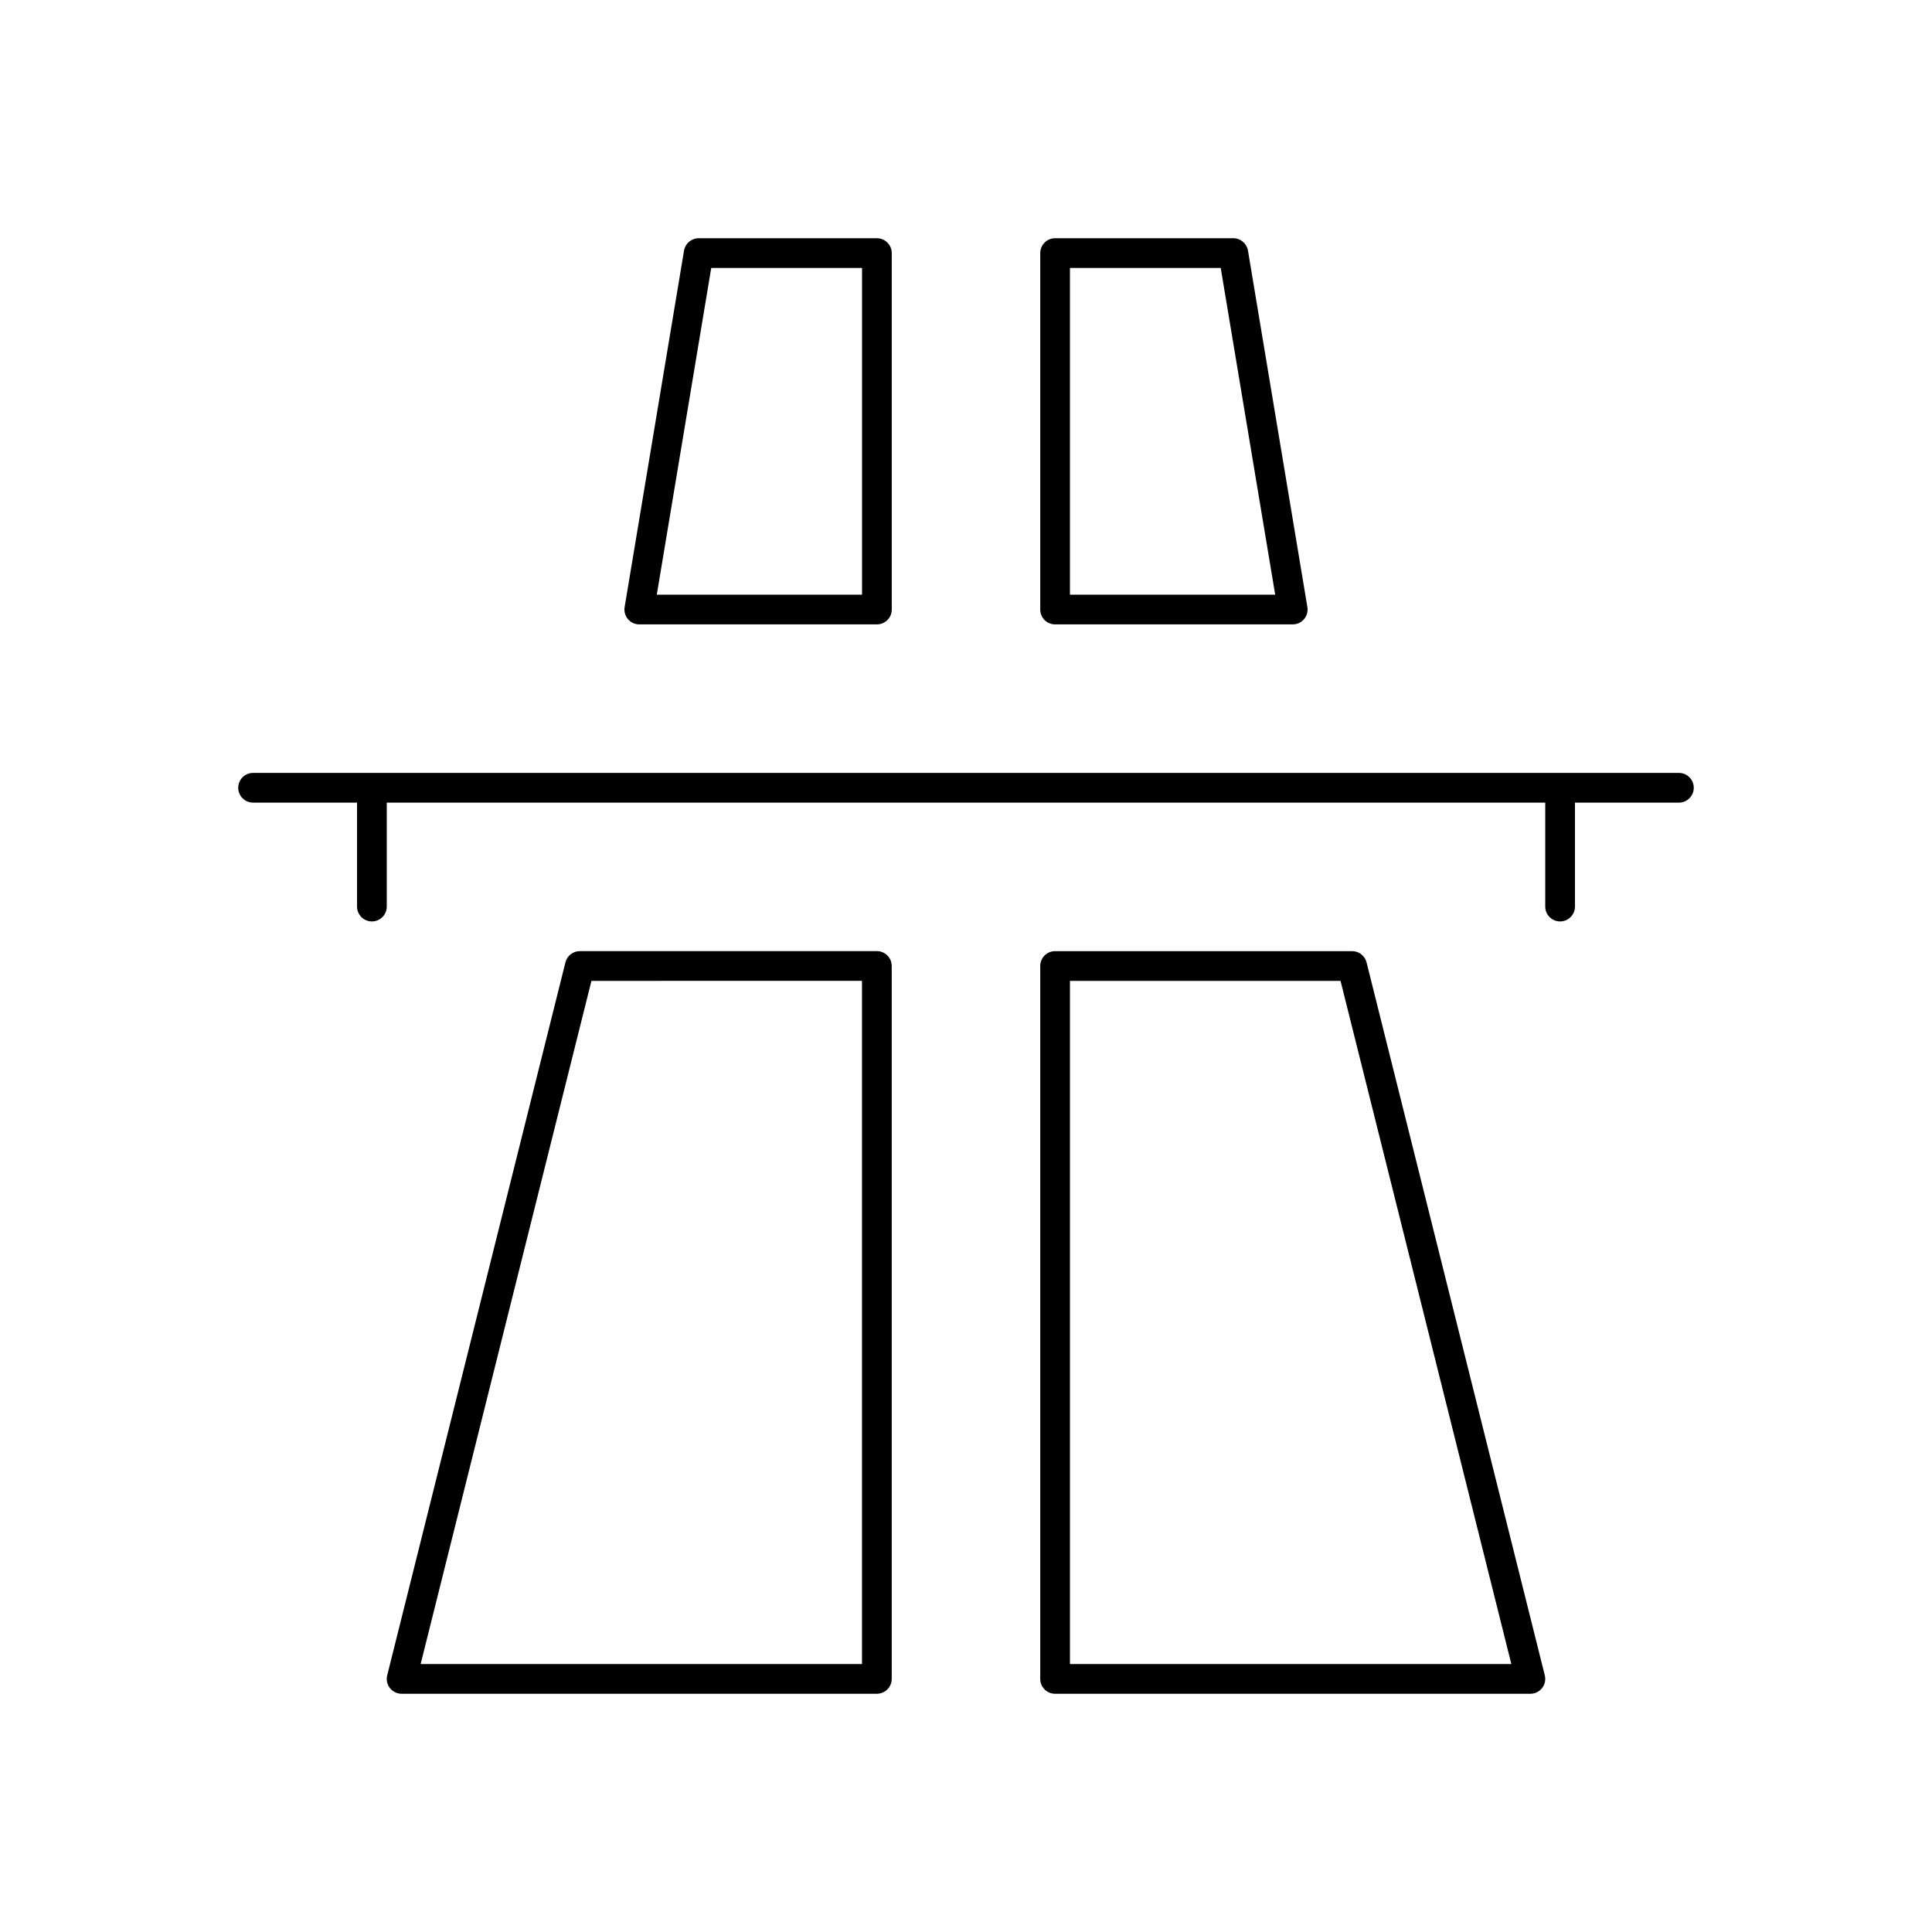 <?xml version="1.0" encoding="UTF-8"?>
<!-- Uploaded to: ICON Repo, www.svgrepo.com, Generator: ICON Repo Mixer Tools -->
<svg fill="#000000" width="800px" height="800px" version="1.1" viewBox="144 144 512 512" xmlns="http://www.w3.org/2000/svg">
 <g>
  <path d="m588.93 348.83h-377.86c-2.172 0-3.938 1.762-3.938 3.938 0 2.172 1.762 3.938 3.938 3.938h27.551v27.547c0 2.172 1.762 3.938 3.938 3.938 2.172 0 3.938-1.762 3.938-3.938v-27.551h307.01v27.551c0 2.172 1.762 3.938 3.938 3.938 2.172 0 3.938-1.762 3.938-3.938v-27.551h27.547c2.172 0 3.938-1.762 3.938-3.938 0-2.172-1.762-3.934-3.938-3.934z"/>
  <path d="m376.38 396.06h-78.719c-1.801 0-3.379 1.227-3.816 2.984l-47.23 188.93c-0.301 1.172-0.031 2.426 0.715 3.379 0.746 0.949 1.887 1.508 3.098 1.508h125.95c2.172 0 3.938-1.762 3.938-3.938v-188.93c0-2.176-1.766-3.938-3.938-3.938zm-3.938 188.93h-116.97l45.266-181.05 71.703-0.004z"/>
  <path d="m313.41 309.47h62.977c2.172 0 3.938-1.762 3.938-3.938v-94.461c0-2.172-1.762-3.938-3.938-3.938h-47.23c-1.93 0-3.566 1.395-3.883 3.289l-15.742 94.465c-0.188 1.141 0.133 2.305 0.883 3.188 0.738 0.891 1.84 1.395 2.996 1.395zm19.074-94.461h39.965v86.594h-54.395z"/>
  <path d="m506.15 399.04c-0.434-1.75-2.016-2.977-3.816-2.977h-78.723c-2.172 0-3.938 1.762-3.938 3.938v188.93c0 2.172 1.762 3.938 3.938 3.938h125.95c1.211 0 2.363-0.559 3.109-1.512 0.746-0.953 1.008-2.195 0.715-3.379zm-78.602 185.95v-181.05h71.707l45.266 181.05z"/>
  <path d="m423.61 309.47h62.977c1.156 0 2.25-0.504 3.008-1.395 0.746-0.883 1.07-2.047 0.875-3.188l-15.742-94.465c-0.316-1.895-1.965-3.289-3.883-3.289h-47.23c-2.172 0-3.938 1.762-3.938 3.938v94.465c0 2.172 1.762 3.934 3.934 3.934zm3.938-94.461h39.957l14.438 86.594-54.395-0.004z"/>
 </g>
</svg>